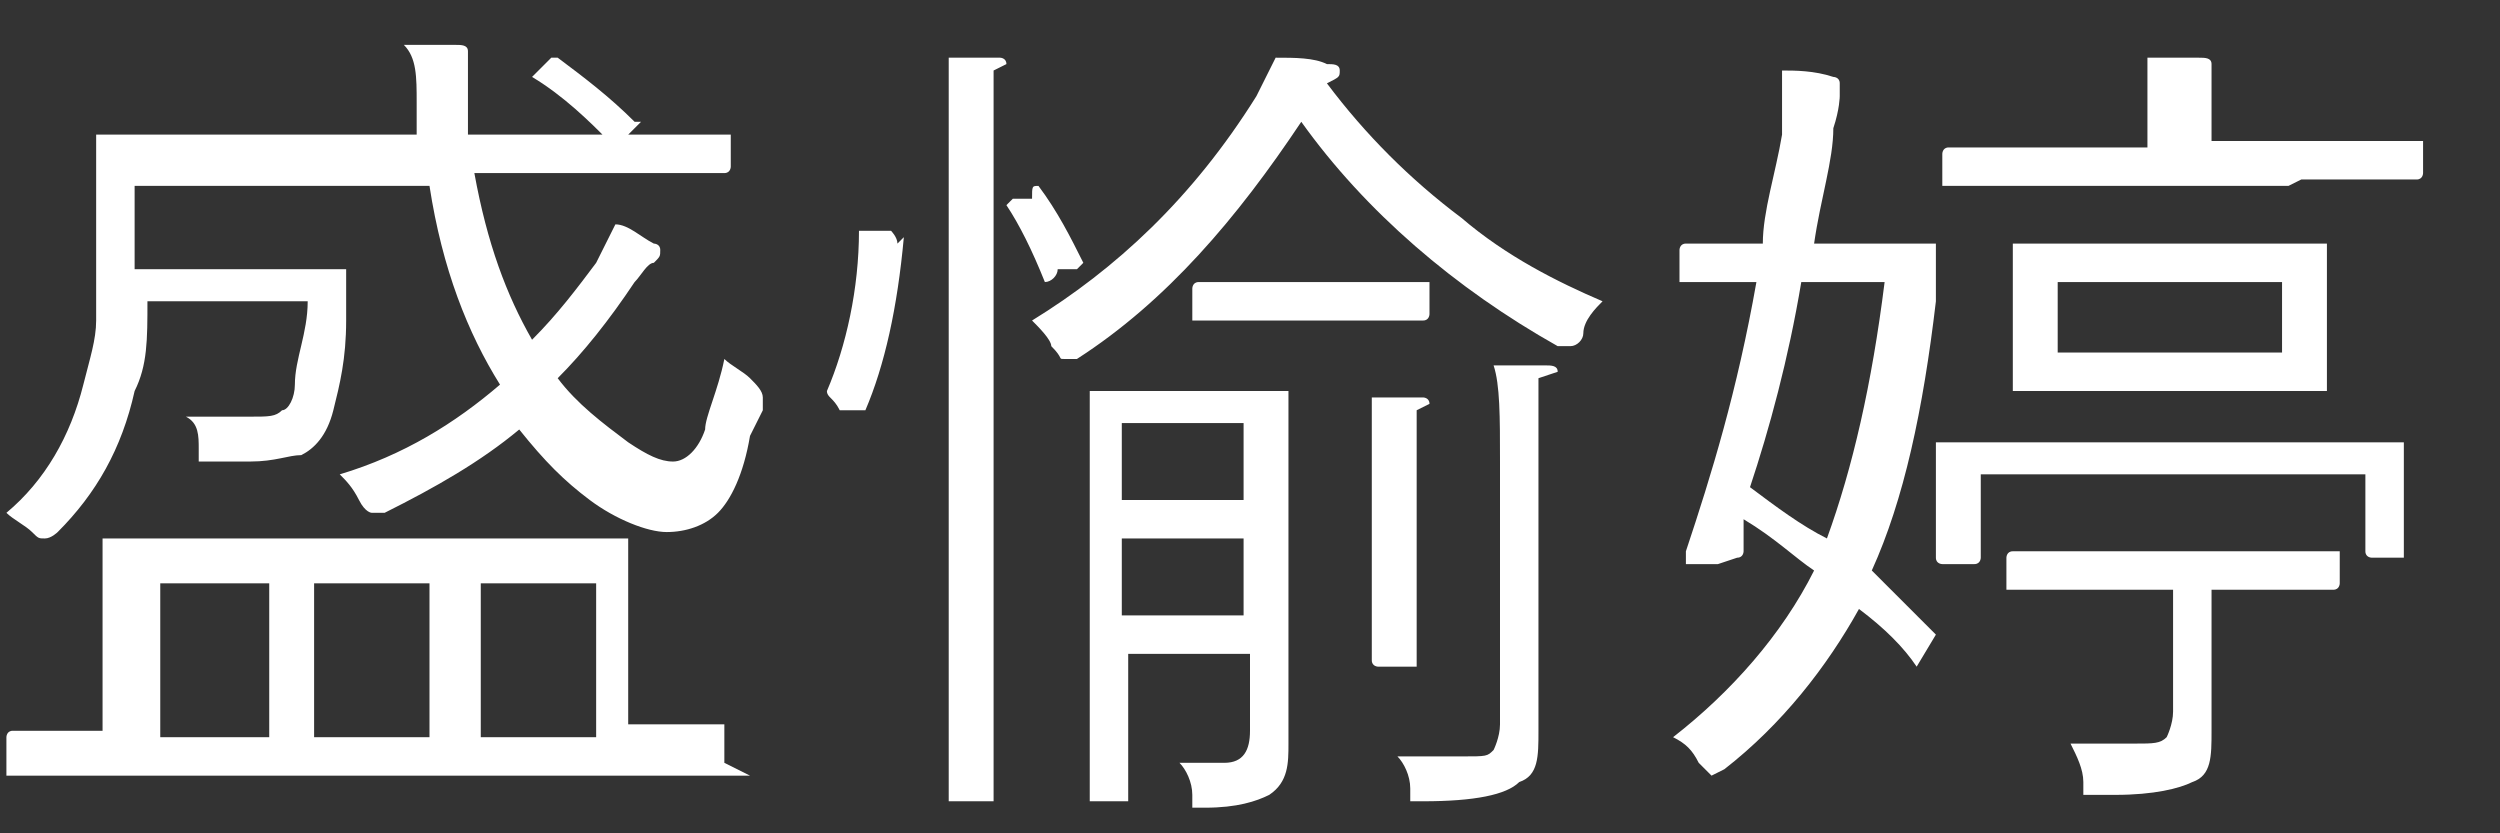 <?xml version="1.0" encoding="UTF-8"?>
<svg id="_レイヤー_2" data-name="レイヤー_2" xmlns="http://www.w3.org/2000/svg" version="1.1" viewBox="0 0 39 13">
  <rect x="0" y="0" width="39" height="13" fill="#333333" stroke="none"/>
  <!-- Generator: Adobe Illustrator 29.5.1, SVG Export Plug-In . SVG Version: 2.1.0 Build 141)  -->
  <defs>
    <style>
      .st0 {
        fill: #fff;
      }
    </style>
  </defs>
  <path class="st0" d="M11.7,6.8c-.1.6-.3,1-.5,1.2-.2.2-.5.3-.8.3s-.8-.2-1.2-.5c-.4-.3-.7-.6-1.1-1.1-.6.5-1.3.9-2.1,1.3-.1,0-.2,0-.2,0s-.1,0-.2-.2c-.1-.2-.2-.3-.3-.4,1-.3,1.8-.8,2.5-1.4-.5-.8-.9-1.8-1.1-3.1H2.1v1.3h3.2c0,0,.1,0,.1,0h0c0,.2,0,.3,0,.5,0,.2,0,.3,0,.3,0,.6-.1,1-.2,1.4-.1.4-.3.6-.5.7-.2,0-.4.1-.8.1s-.4,0-.6,0c-.1,0-.2,0-.2,0,0,0,0-.1,0-.2,0-.2,0-.4-.2-.5.4,0,.7,0,1,0s.4,0,.5-.1c.1,0,.2-.2.2-.4,0-.4.2-.8.2-1.3h-2.5c0,.6,0,1-.2,1.4-.2.9-.6,1.6-1.2,2.2,0,0-.1.1-.2.1s-.1,0-.2-.1c-.1-.1-.3-.2-.4-.3.6-.5,1-1.2,1.2-2,.1-.4.2-.7.2-1,0-.3,0-.8,0-1.4v-1.4c0,0,0-.1,0-.1h1.8s3.2,0,3.2,0c0-.2,0-.4,0-.5,0-.4,0-.7-.2-.9.3,0,.6,0,.8,0,.1,0,.2,0,.2.1s0,.1,0,.2c0,0,0,.2,0,.2s0,.1,0,.2c0,.3,0,.5,0,.7h4c0,0,.1,0,.1,0v.5c0,0,0,.1-.1.1h-1.8s-2.1,0-2.1,0c.2,1.1.5,1.9.9,2.6.4-.4.7-.8,1-1.2.1-.2.2-.4.3-.6.2,0,.4.2.6.3,0,0,.1,0,.1.1s0,.1-.1.2c-.1,0-.2.2-.3.3-.4.6-.8,1.1-1.2,1.5.3.4.7.7,1.1,1,.3.2.5.3.7.3s.4-.2.5-.5c0-.2.2-.6.3-1.1.1.1.3.2.4.3.1.1.2.2.2.3s0,0,0,.2ZM11.7,12.1c0,0,0,0,0,0h-1.7s-8,0-8,0H.2c0,0-.1,0-.1,0v-.6c0,0,0-.1.1-.1h1.4s0-1.8,0-1.8v-1.1c0,0,0-.1,0-.1h1.8s4.5,0,4.5,0h1.8c0,0,.1,0,.1,0v1.1s0,1.8,0,1.8h1.5c0,0,0,0,0,0v.6ZM4.2,11.5v-2.4h-1.7v2.4h1.7ZM6.7,11.5v-2.4h-1.8v2.4h1.8ZM9.3,11.5v-2.4h-1.8v2.4h1.8ZM10,1.9s0,0,0,0c0,0,0,0-.1.1l-.2.2c0,0,0,0-.1,0s0,0-.1,0c-.3-.3-.7-.7-1.2-1,0,0,0,0,0,0,0,0,0,0,.1-.1l.2-.2s0,0,0,0,0,0,.1,0c.4.3.8.6,1.2,1Z"/>
  <path class="st0" d="M14.1,3.7c-.1,1.1-.3,2-.6,2.7,0,0,0,0,0,0s0,0-.1,0h-.3c-.1-.2-.2-.2-.2-.3s0,0,0,0c.3-.7.5-1.6.5-2.5,0,0,0,0,0,0s0,0,.1,0h.4c0,0,.1.1.1.2s0,0,0,0ZM15.5,1.1s0,.1,0,.2c0,.1,0,.6,0,1.3v9.9c0,0,0,0,0,0h-.6c0,0-.1,0-.1,0v-2.3s0-7.5,0-7.5c0-.8,0-1.4,0-1.8.3,0,.6,0,.8,0,0,0,.1,0,.1.1ZM16.9,4.1s0,0,0,0c0,0,0,0-.1.1h-.3c0,.1-.1.2-.2.2s0,0,0,0c-.2-.5-.4-.9-.6-1.2,0,0,0,0,0,0,0,0,0,0,.1-.1h.3c0-.2,0-.2.1-.2s0,0,0,0c.3.4.5.8.7,1.2ZM25,4.7c-.1.1-.3.3-.3.5,0,.1-.1.2-.2.2s0,0-.2,0c-1.6-.9-3-2.1-4-3.5-1,1.5-2.1,2.8-3.5,3.7,0,0-.1,0-.2,0s0,0-.2-.2c0-.1-.2-.3-.3-.4,1.3-.8,2.5-1.9,3.5-3.5.1-.2.2-.4.3-.6.3,0,.6,0,.8.1.1,0,.2,0,.2.1s0,.1-.2.2c.6.8,1.3,1.5,2.1,2.1.7.6,1.5,1,2.2,1.3ZM20.1,6.1v1.6s0,2.5,0,2.5v1.4c0,.3,0,.6-.3.8-.2.1-.5.2-1,.2s-.2,0-.2,0c0,0,0,0,0-.2,0-.2-.1-.4-.2-.5.2,0,.4,0,.7,0s.4-.2.4-.5v-1.2h-1.9v2.3c0,0,0,0,0,0h-.5c0,0-.1,0-.1,0v-1.5s0-3.4,0-3.4v-1.5c0,0,0,0,0,0h1s1,0,1,0h1c0,0,.1,0,.1,0ZM19.4,7.8v-1.2h-1.9v1.2h1.9ZM19.4,9.6v-1.2h-1.9v1.2h1.9ZM22.3,4.9c0,0,0,.1-.1.1h-1.2s-1.1,0-1.1,0h-1.2c0,0-.1,0-.1,0v-.5c0,0,0-.1.1-.1h1.2s1.1,0,1.1,0h1.2c0,0,.1,0,.1,0v.5ZM22.1,6.4c0,0,0,.1,0,.2,0,0,0,.4,0,.8v2.9c0,0,0,.1,0,.1h-.6c0,0-.1,0-.1-.1v-1.2s0-1.7,0-1.7c0-.5,0-.9,0-1.2.3,0,.6,0,.8,0,0,0,.1,0,.1.1ZM24,5.9s0,.1,0,.2c0,.1,0,.5,0,1.1v4.2c0,.4,0,.7-.3.8-.2.2-.7.3-1.5.3s-.2,0-.2,0c0,0,0,0,0-.2,0-.2-.1-.4-.2-.5.3,0,.6,0,1,0s.4,0,.5-.1c0,0,.1-.2.1-.4v-4.1c0-.7,0-1.2-.1-1.5.3,0,.6,0,.8,0,.1,0,.2,0,.2.1Z"/>
  <path class="st0" d="M26.8,8.8h-.5c0-.2,0-.2,0-.2s0,0,0,0c.4-1.2.8-2.5,1.1-4.2h-1.1c0,0-.1,0-.1,0v-.5c0,0,0-.1.1-.1h1.2c0-.5.2-1.1.3-1.7,0-.2,0-.4,0-.7s0-.2,0-.3c.2,0,.5,0,.8.1,0,0,.1,0,.1.1s0,.1,0,.2c0,0,0,.2-.1.5,0,.5-.2,1.1-.3,1.8h1.8c0,0,.1,0,.1,0,0,.1,0,.3,0,.5,0,.2,0,.3,0,.4-.2,1.7-.5,3.1-1,4.2.4.4.7.7,1,1,0,0,0,0,0,0s0,0,0,0l-.3.5s0,0,0,0,0,0,0,0c-.2-.3-.5-.6-.9-.9-.5.9-1.2,1.8-2.1,2.5,0,0-.2.1-.2.1s0,0-.2-.2c-.1-.2-.2-.3-.4-.4.9-.7,1.7-1.6,2.2-2.6-.3-.2-.6-.5-1.1-.8,0,0,0,.1,0,.3,0,.1,0,.2,0,.2,0,0,0,.1-.1.1s0,0,0,0ZM27.3,7.6c.4.3.8.6,1.2.8.4-1.1.7-2.4.9-4h-1.3c-.2,1.2-.5,2.3-.8,3.2ZM30.9,7.5v1.2c0,0,0,.1-.1.1h-.5c0,0-.1,0-.1-.1v-1s0-.2,0-.2v-.5c0,0,0-.1,0-.1h1.8s3.6,0,3.6,0h1.8c0,0,.1,0,.1,0v.4s0,.3,0,.3v1c0,0,0,.1,0,.1h-.5c0,0-.1,0-.1-.1v-1.2h-6ZM35.7,2.9h-5.3c0,0-.1,0-.1,0v-.5c0,0,0-.1.1-.1h1.8s1.3,0,1.3,0v-.4c0-.5,0-.8,0-1,.3,0,.6,0,.8,0,.1,0,.2,0,.2.1s0,.1,0,.2c0,0,0,.3,0,.6v.4h3.2c0,0,.1,0,.1,0v.5c0,0,0,.1-.1.1h-1.8ZM33.7,9.2h-2.3c0,0-.1,0-.1,0v-.5c0,0,0-.1.1-.1h1.5s2,0,2,0h1.5c0,0,.1,0,.1,0v.5c0,0,0,.1-.1.1h-1.5s-.4,0-.4,0v2.2c0,.4,0,.7-.3.8-.2.1-.6.2-1.2.2h-.3c-.1,0-.2,0-.2,0,0,0,0,0,0-.2,0-.2-.1-.4-.2-.6.4,0,.7,0,1,0s.4,0,.5-.1c0,0,.1-.2.1-.4v-1.9ZM34.8,6.1h-3.3c0,0-.1,0-.1,0v-.8s0-.6,0-.6v-.8c0,0,0-.1,0-.1h1.5s1.8,0,1.8,0h1.5c0,0,.1,0,.1,0v.8s0,.6,0,.6v.8c0,0,0,.1,0,.1h-1.5ZM35.6,5.5v-1.1h-3.5v1.1h3.5Z"/>
</svg>